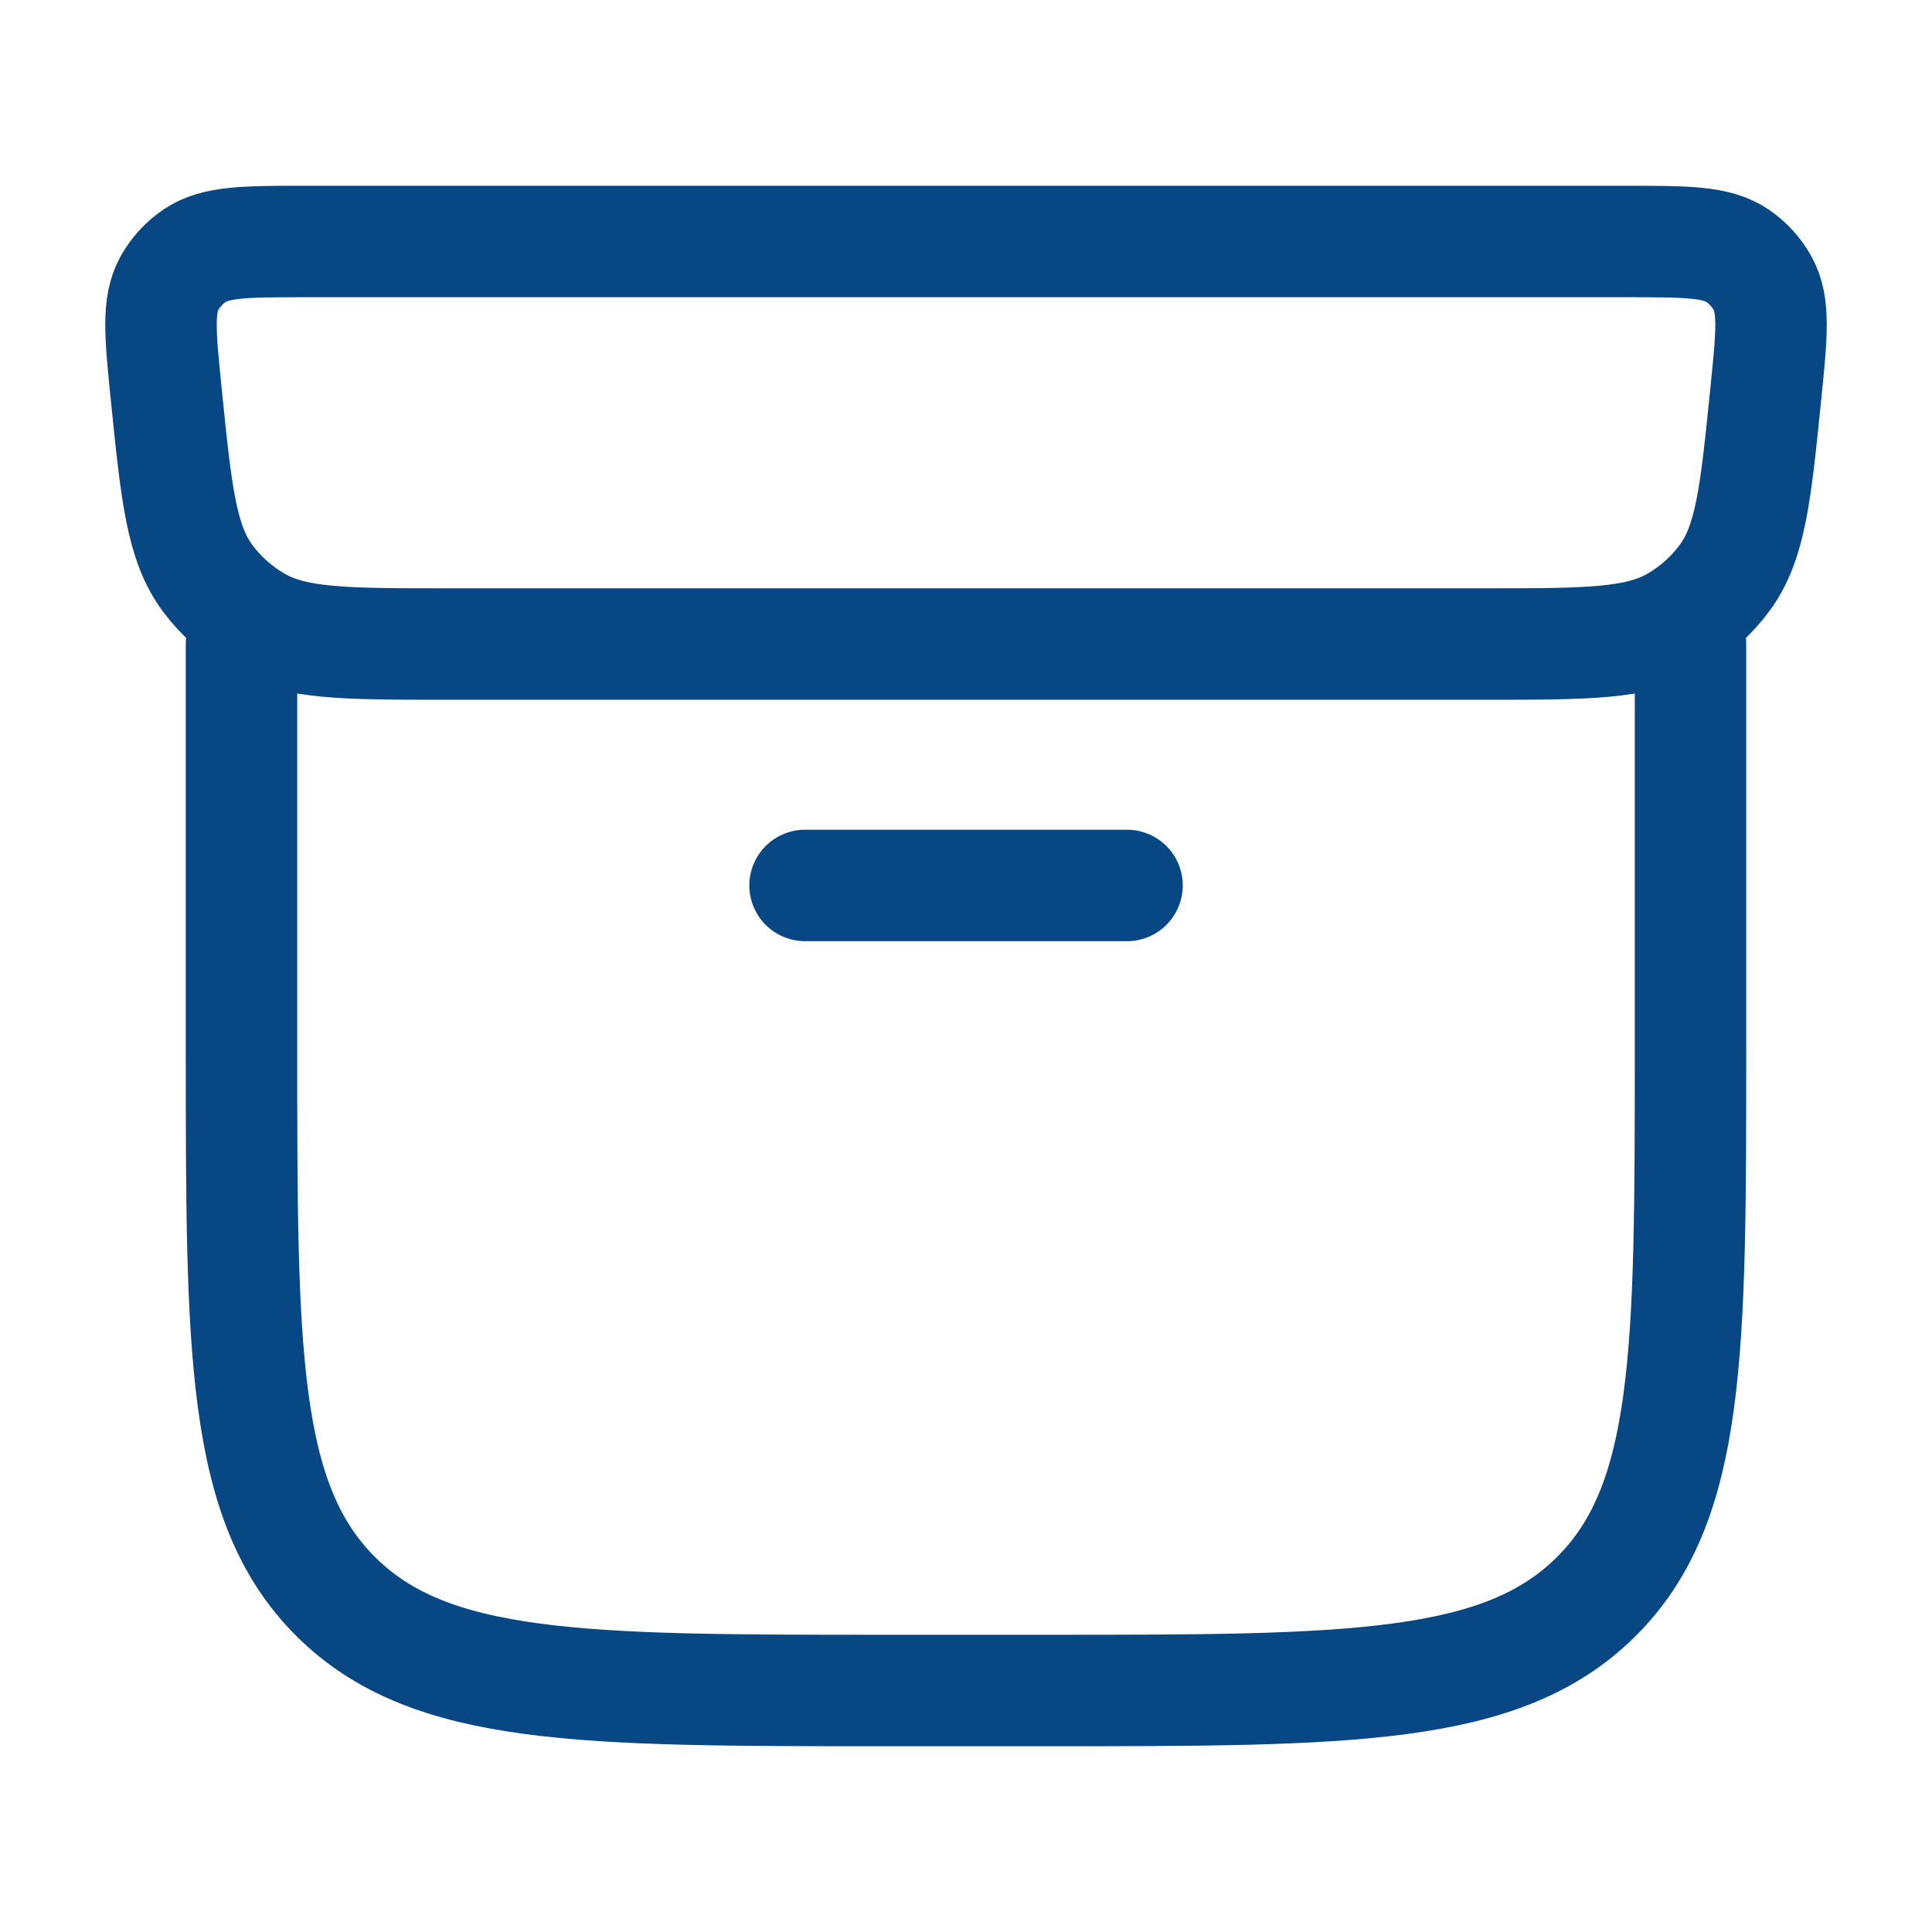 <svg width="26" height="26" viewBox="0 0 26 26" fill="none" xmlns="http://www.w3.org/2000/svg">
<path d="M21.881 3.25H4.119C3.306 3.25 2.9 3.25 2.618 3.442C2.479 3.537 2.363 3.663 2.281 3.809C2.116 4.105 2.156 4.504 2.237 5.303C2.372 6.637 2.44 7.303 2.793 7.78C2.97 8.018 3.193 8.217 3.45 8.367C3.965 8.667 4.644 8.667 6.001 8.667H20C21.357 8.667 22.035 8.667 22.551 8.367C22.808 8.217 23.031 8.018 23.207 7.78C23.561 7.303 23.628 6.637 23.763 5.303C23.844 4.504 23.885 4.105 23.719 3.809C23.637 3.663 23.522 3.537 23.383 3.442C23.101 3.25 22.695 3.25 21.881 3.25Z" stroke="#074783" stroke-width="1.5" stroke-linecap="round" stroke-linejoin="round"/>
<path d="M3.25 8.666L3.25 14.127C3.25 18.192 3.25 20.224 4.519 21.487C5.788 22.75 7.831 22.75 11.917 22.75H14.083C18.169 22.75 20.212 22.75 21.481 21.487C22.75 20.224 22.75 18.192 22.75 14.127V8.666" stroke="#074783" stroke-width="1.5" stroke-linecap="round" stroke-linejoin="round"/>
<path d="M10.834 11.916H15.167" stroke="#074783" stroke-width="1.5" stroke-linecap="round"/>
</svg>

